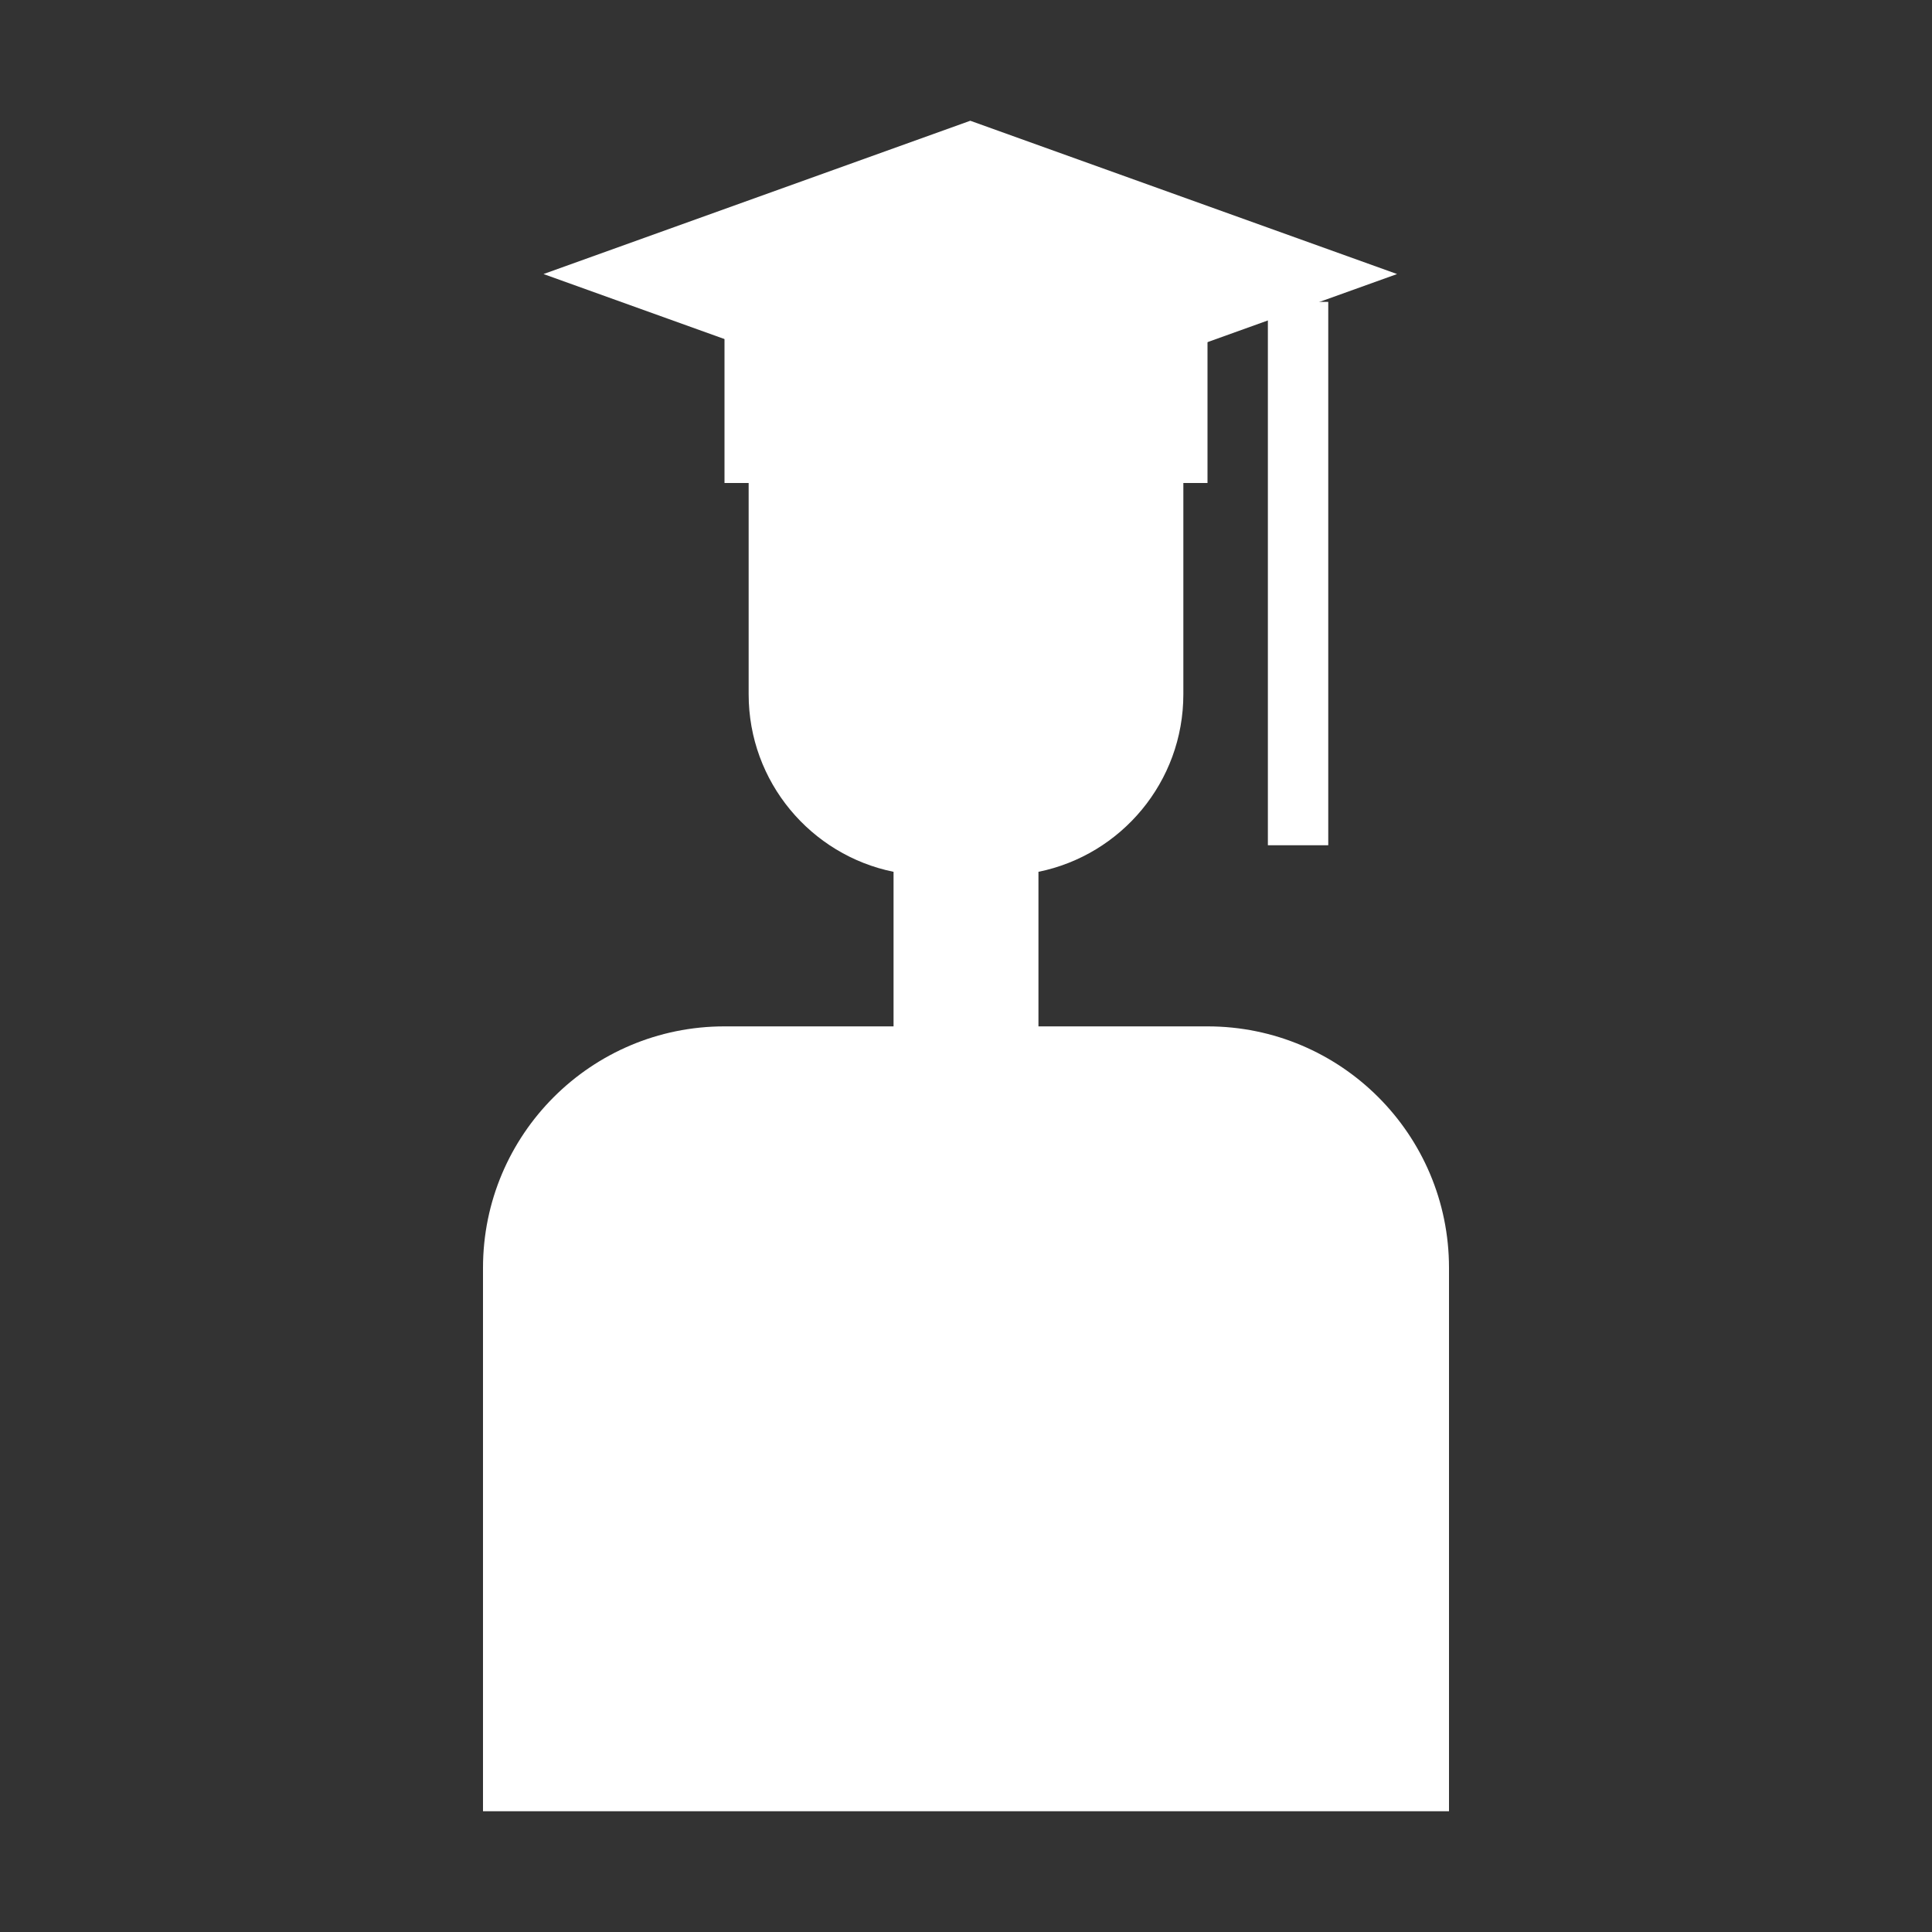 <svg width="32" height="32" viewBox="0 0 32 32" fill="none" xmlns="http://www.w3.org/2000/svg">
<rect x="0" y="0" width="32" height="32" fill="#333333" stroke="none"/>
<path fill-rule="evenodd" clip-rule="evenodd" d="M12.4 7.9C12.4 6.243 13.743 4.9 15.4 4.9H16.6C18.257 4.9 19.6 6.243 19.6 7.9V11.5C19.6 12.951 18.569 14.162 17.2 14.44V17H20C22.209 17 24 18.791 24 21V30H8V21C8 18.791 9.791 17 12 17H14.8V14.44C13.431 14.162 12.4 12.951 12.4 11.5V7.9Z" fill="white"/>
<rect x="12" y="5" width="8" height="3" fill="white"/>
<rect width="7.512" height="7.512" transform="matrix(0.941 0.338 -0.941 0.338 16.071 2)" fill="white"/>
<line x1="21.5" y1="5" x2="21.5" y2="14" stroke="white"/>
</svg>
